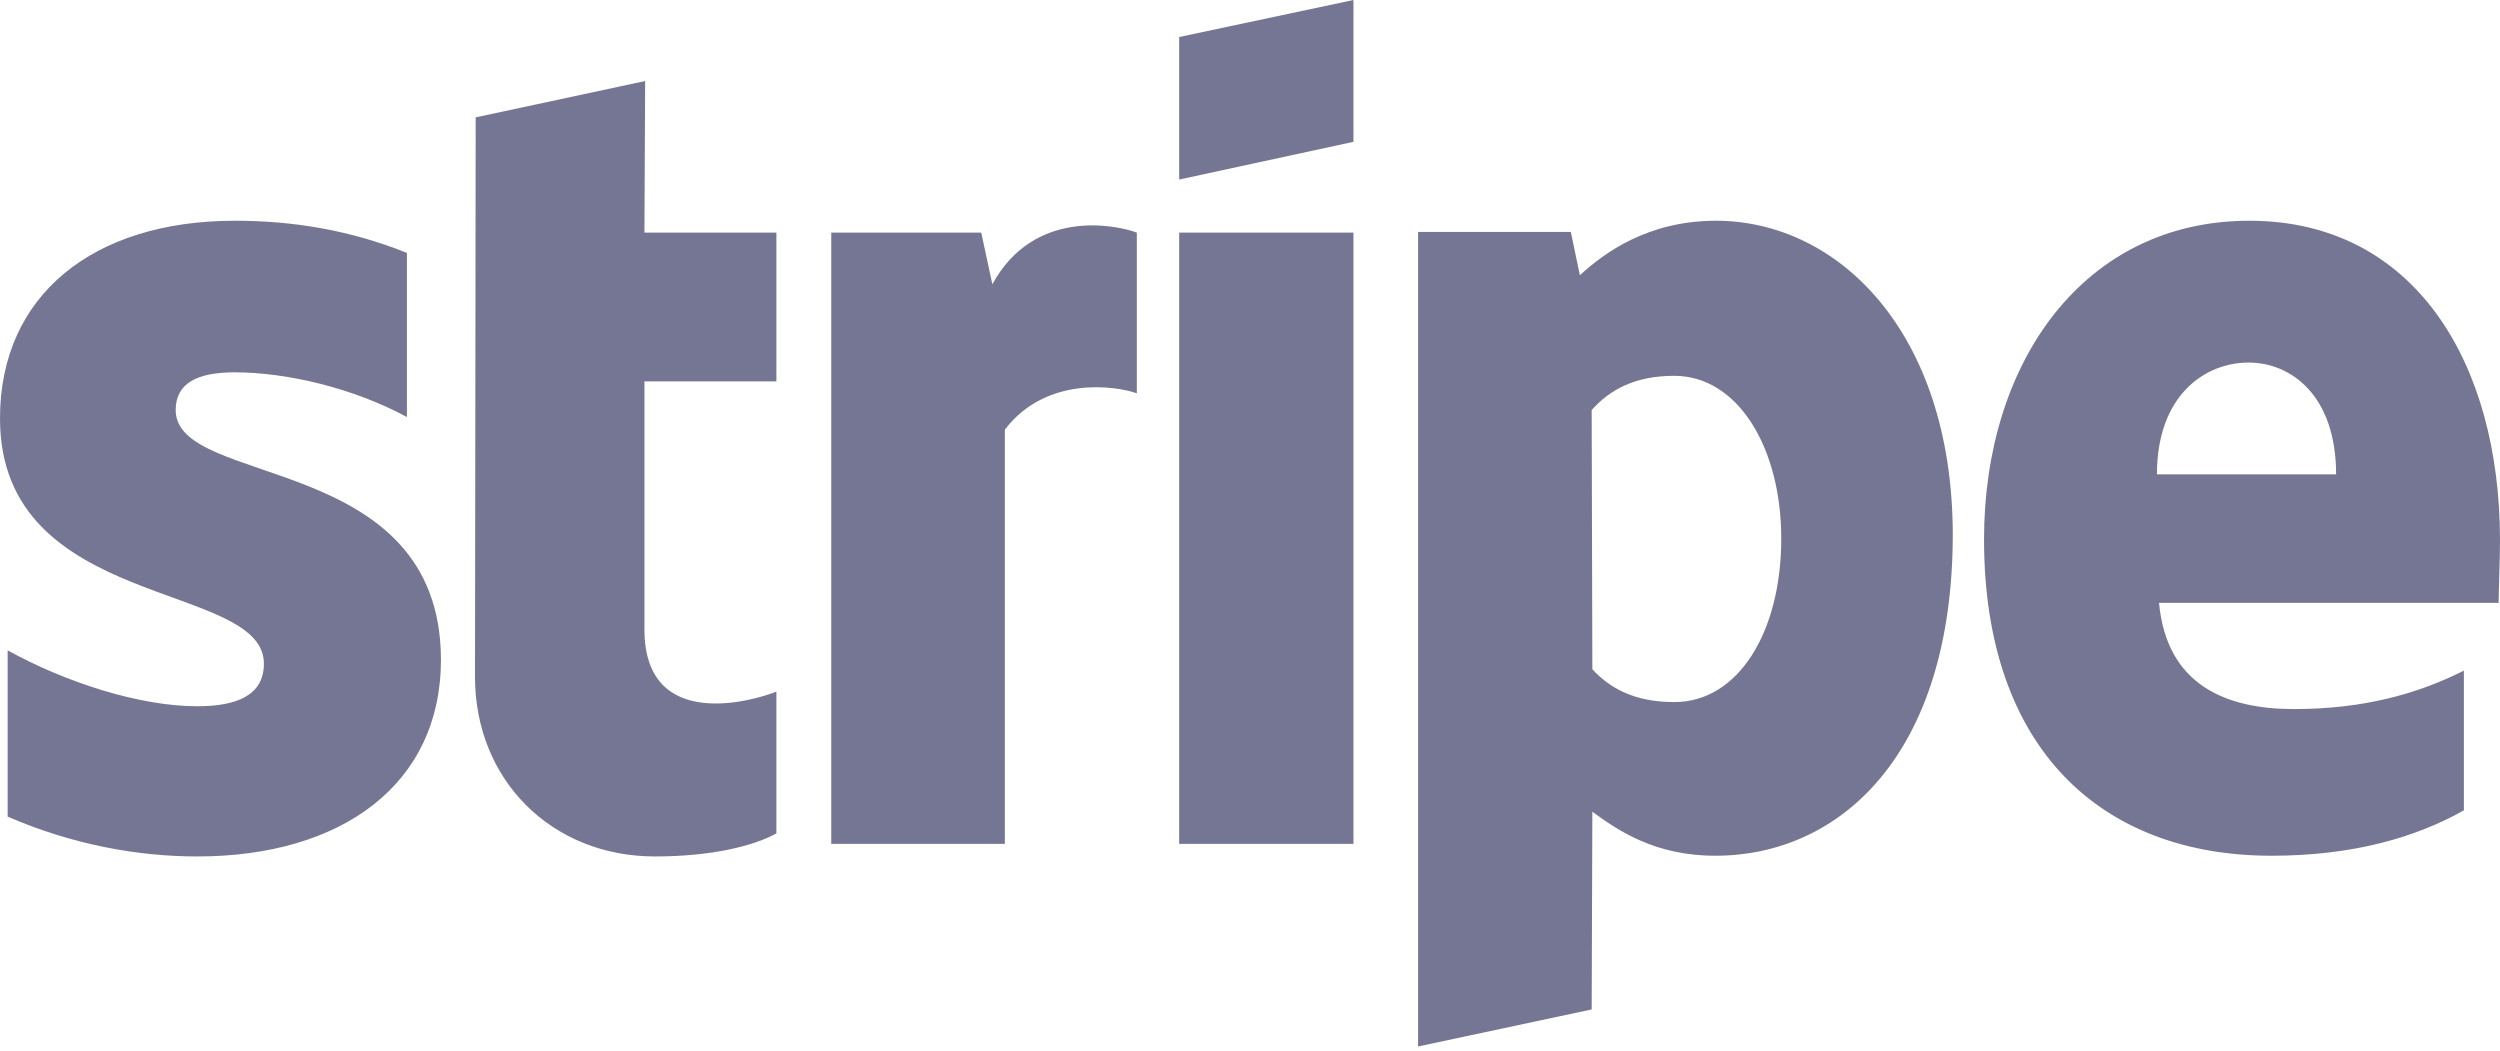 <svg width="88" height="37" viewBox="0 0 88 37" fill="none" xmlns="http://www.w3.org/2000/svg">
<g clip-path="url(#clip0_12_77)">
<path d="M6.184 14.434C6.184 13.475 6.967 13.106 8.262 13.106C10.12 13.106 12.467 13.672 14.324 14.68V8.902C12.296 8.09 10.291 7.77 8.262 7.77C3.3 7.77 0 10.377 0 14.729C0 21.516 9.289 20.434 9.289 23.36C9.289 24.491 8.311 24.86 6.942 24.86C4.913 24.86 2.322 24.024 0.269 22.893V28.745C2.542 29.729 4.84 30.147 6.942 30.147C12.027 30.147 15.522 27.614 15.522 23.213C15.498 15.885 6.184 17.188 6.184 14.434ZM22.709 2.852L16.744 4.131L16.72 23.828C16.72 27.467 19.433 30.147 23.051 30.147C25.056 30.147 26.522 29.778 27.329 29.336V24.344C26.547 24.664 22.684 25.795 22.684 22.155V13.426H27.329V8.188H22.684L22.709 2.852ZM34.931 10.008L34.54 8.188H29.26V29.704H35.371V15.123C36.813 13.229 39.258 13.574 40.016 13.844V8.188C39.233 7.893 36.373 7.352 34.931 10.008ZM41.507 8.188H47.642V29.704H41.507V8.188ZM41.507 6.32L47.642 4.992V0L41.507 1.303V6.32ZM60.402 7.77C58.007 7.77 56.467 8.902 55.611 9.688L55.293 8.164H49.916V36.836L56.027 35.532L56.051 28.573C56.931 29.213 58.227 30.122 60.378 30.122C64.753 30.122 68.738 26.582 68.738 18.787C68.713 11.656 64.68 7.77 60.402 7.77ZM58.936 24.713C57.493 24.713 56.638 24.196 56.051 23.557L56.027 14.434C56.662 13.721 57.542 13.229 58.936 13.229C61.16 13.229 62.7 15.738 62.7 18.959C62.7 22.254 61.184 24.713 58.936 24.713ZM88 19.032C88 12.738 84.969 7.77 79.176 7.77C73.358 7.77 69.838 12.738 69.838 18.983C69.838 26.385 73.993 30.122 79.958 30.122C82.867 30.122 85.067 29.459 86.729 28.524V23.606C85.067 24.442 83.16 24.959 80.74 24.959C78.369 24.959 76.267 24.123 75.998 21.221H87.951C87.951 20.901 88 19.623 88 19.032ZM75.924 16.697C75.924 13.918 77.611 12.762 79.151 12.762C80.642 12.762 82.231 13.918 82.231 16.697H75.924Z" fill="#757693"/>
</g>
<defs>
<clipPath id="clip0_12_77">
<rect width="88" height="37" fill="white"/>
</clipPath>
</defs>
</svg>
